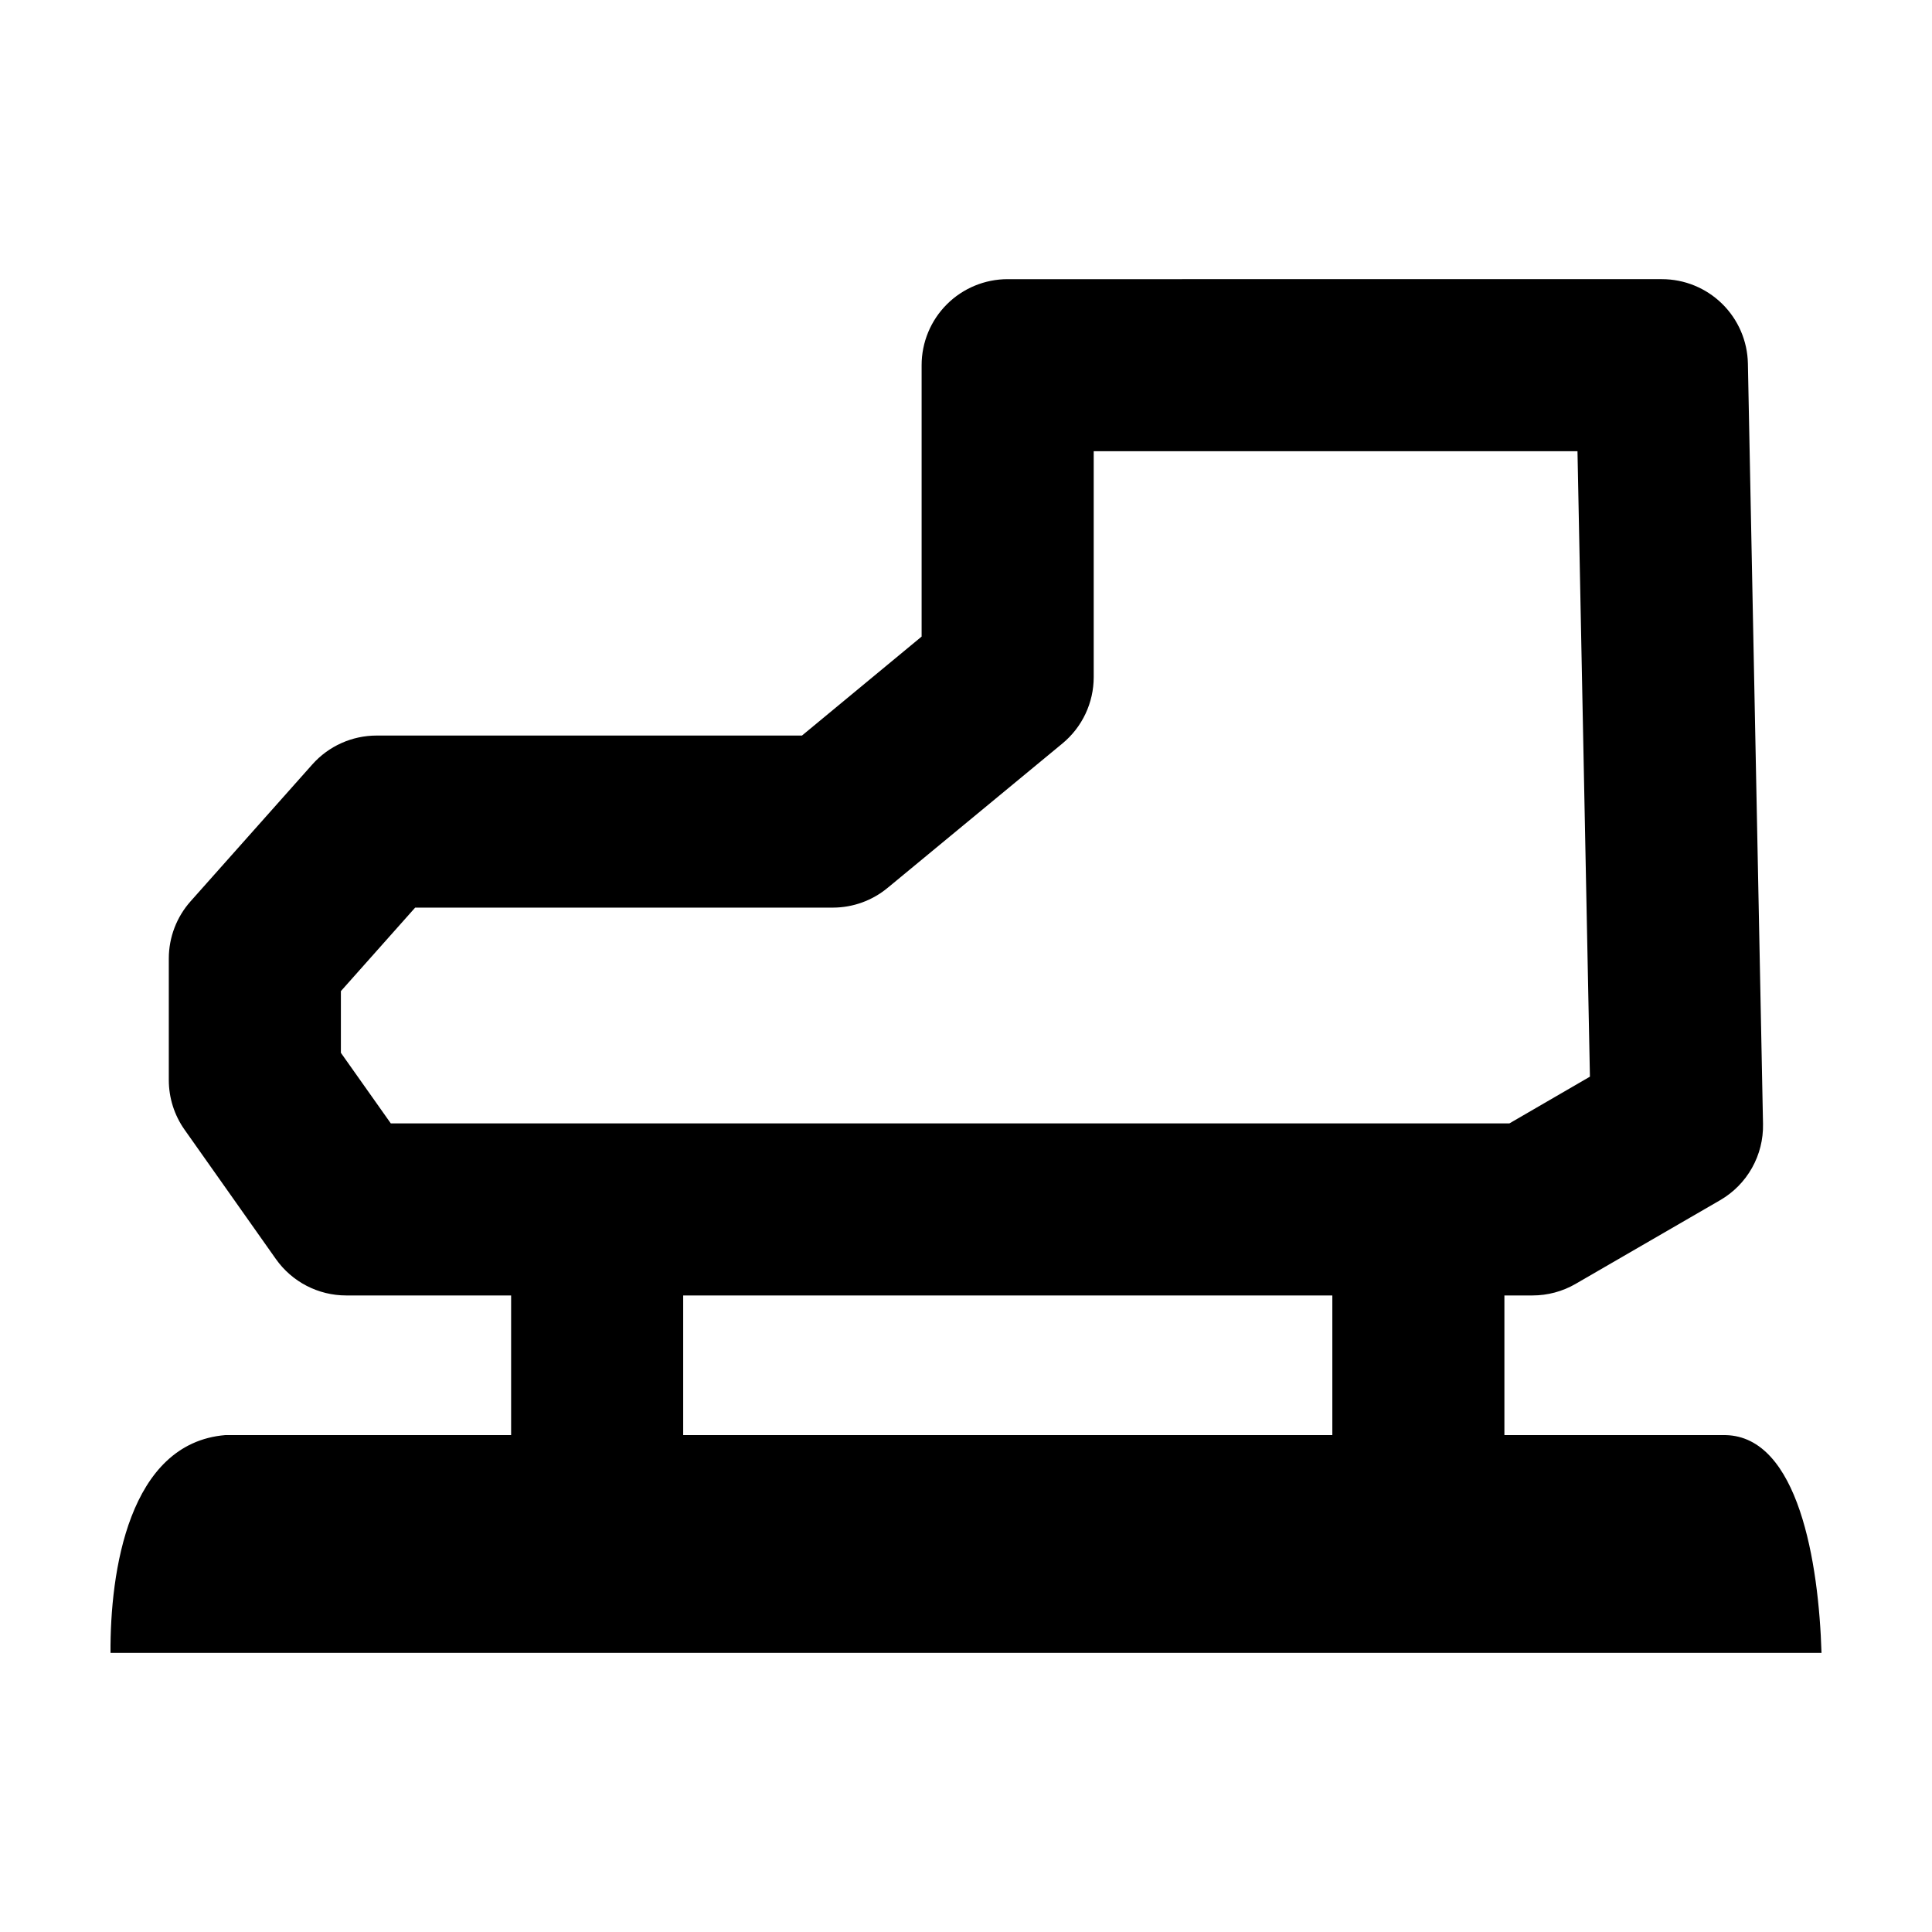 <?xml version="1.0" encoding="UTF-8"?>
<!-- Uploaded to: ICON Repo, www.svgrepo.com, Generator: ICON Repo Mixer Tools -->
<svg fill="#000000" width="800px" height="800px" version="1.1" viewBox="144 144 512 512" xmlns="http://www.w3.org/2000/svg">
 <path d="m584.41 217.98c5.973-0.004 11.703 2.34 15.969 6.519 4.262 4.18 6.715 9.863 6.832 15.832l4.008 201.55v0.004c0.082 4.07-0.93 8.086-2.926 11.633-1.996 3.547-4.906 6.496-8.43 8.539l-38.297 22.176v0.004c-3.477 2.012-7.426 3.074-11.445 3.07h-7.438v37.008h58.605c19.312 0.398 24.715 33.832 25.43 57.715h-453.43c-0.137-21.5 4.809-55.578 30.414-57.715h75.75v-37.008h-43.688c-7.422 0.008-14.383-3.598-18.66-9.664l-24.18-34.246c-2.727-3.852-4.188-8.457-4.188-13.18v-32.242c0.012-5.586 2.07-10.973 5.789-15.141l32.242-36.25c4.328-4.871 10.539-7.66 17.055-7.656h112.71l31.707-26.23v-71.922c0-6.047 2.402-11.844 6.68-16.121 4.277-4.273 10.074-6.676 16.121-6.676zm-22.355 45.602h-128.21v59.852-0.004c0.004 6.809-3.035 13.258-8.281 17.59l-46.312 38.254h-0.004c-4.078 3.387-9.211 5.246-14.516 5.254h-110.71l-19.684 22.133v16.344l13.227 18.703h296.45l21.332-12.379-3.297-165.75zm-64.973 223.73h-172.03v37.008h172.03z" fill-rule="evenodd"/>
</svg>